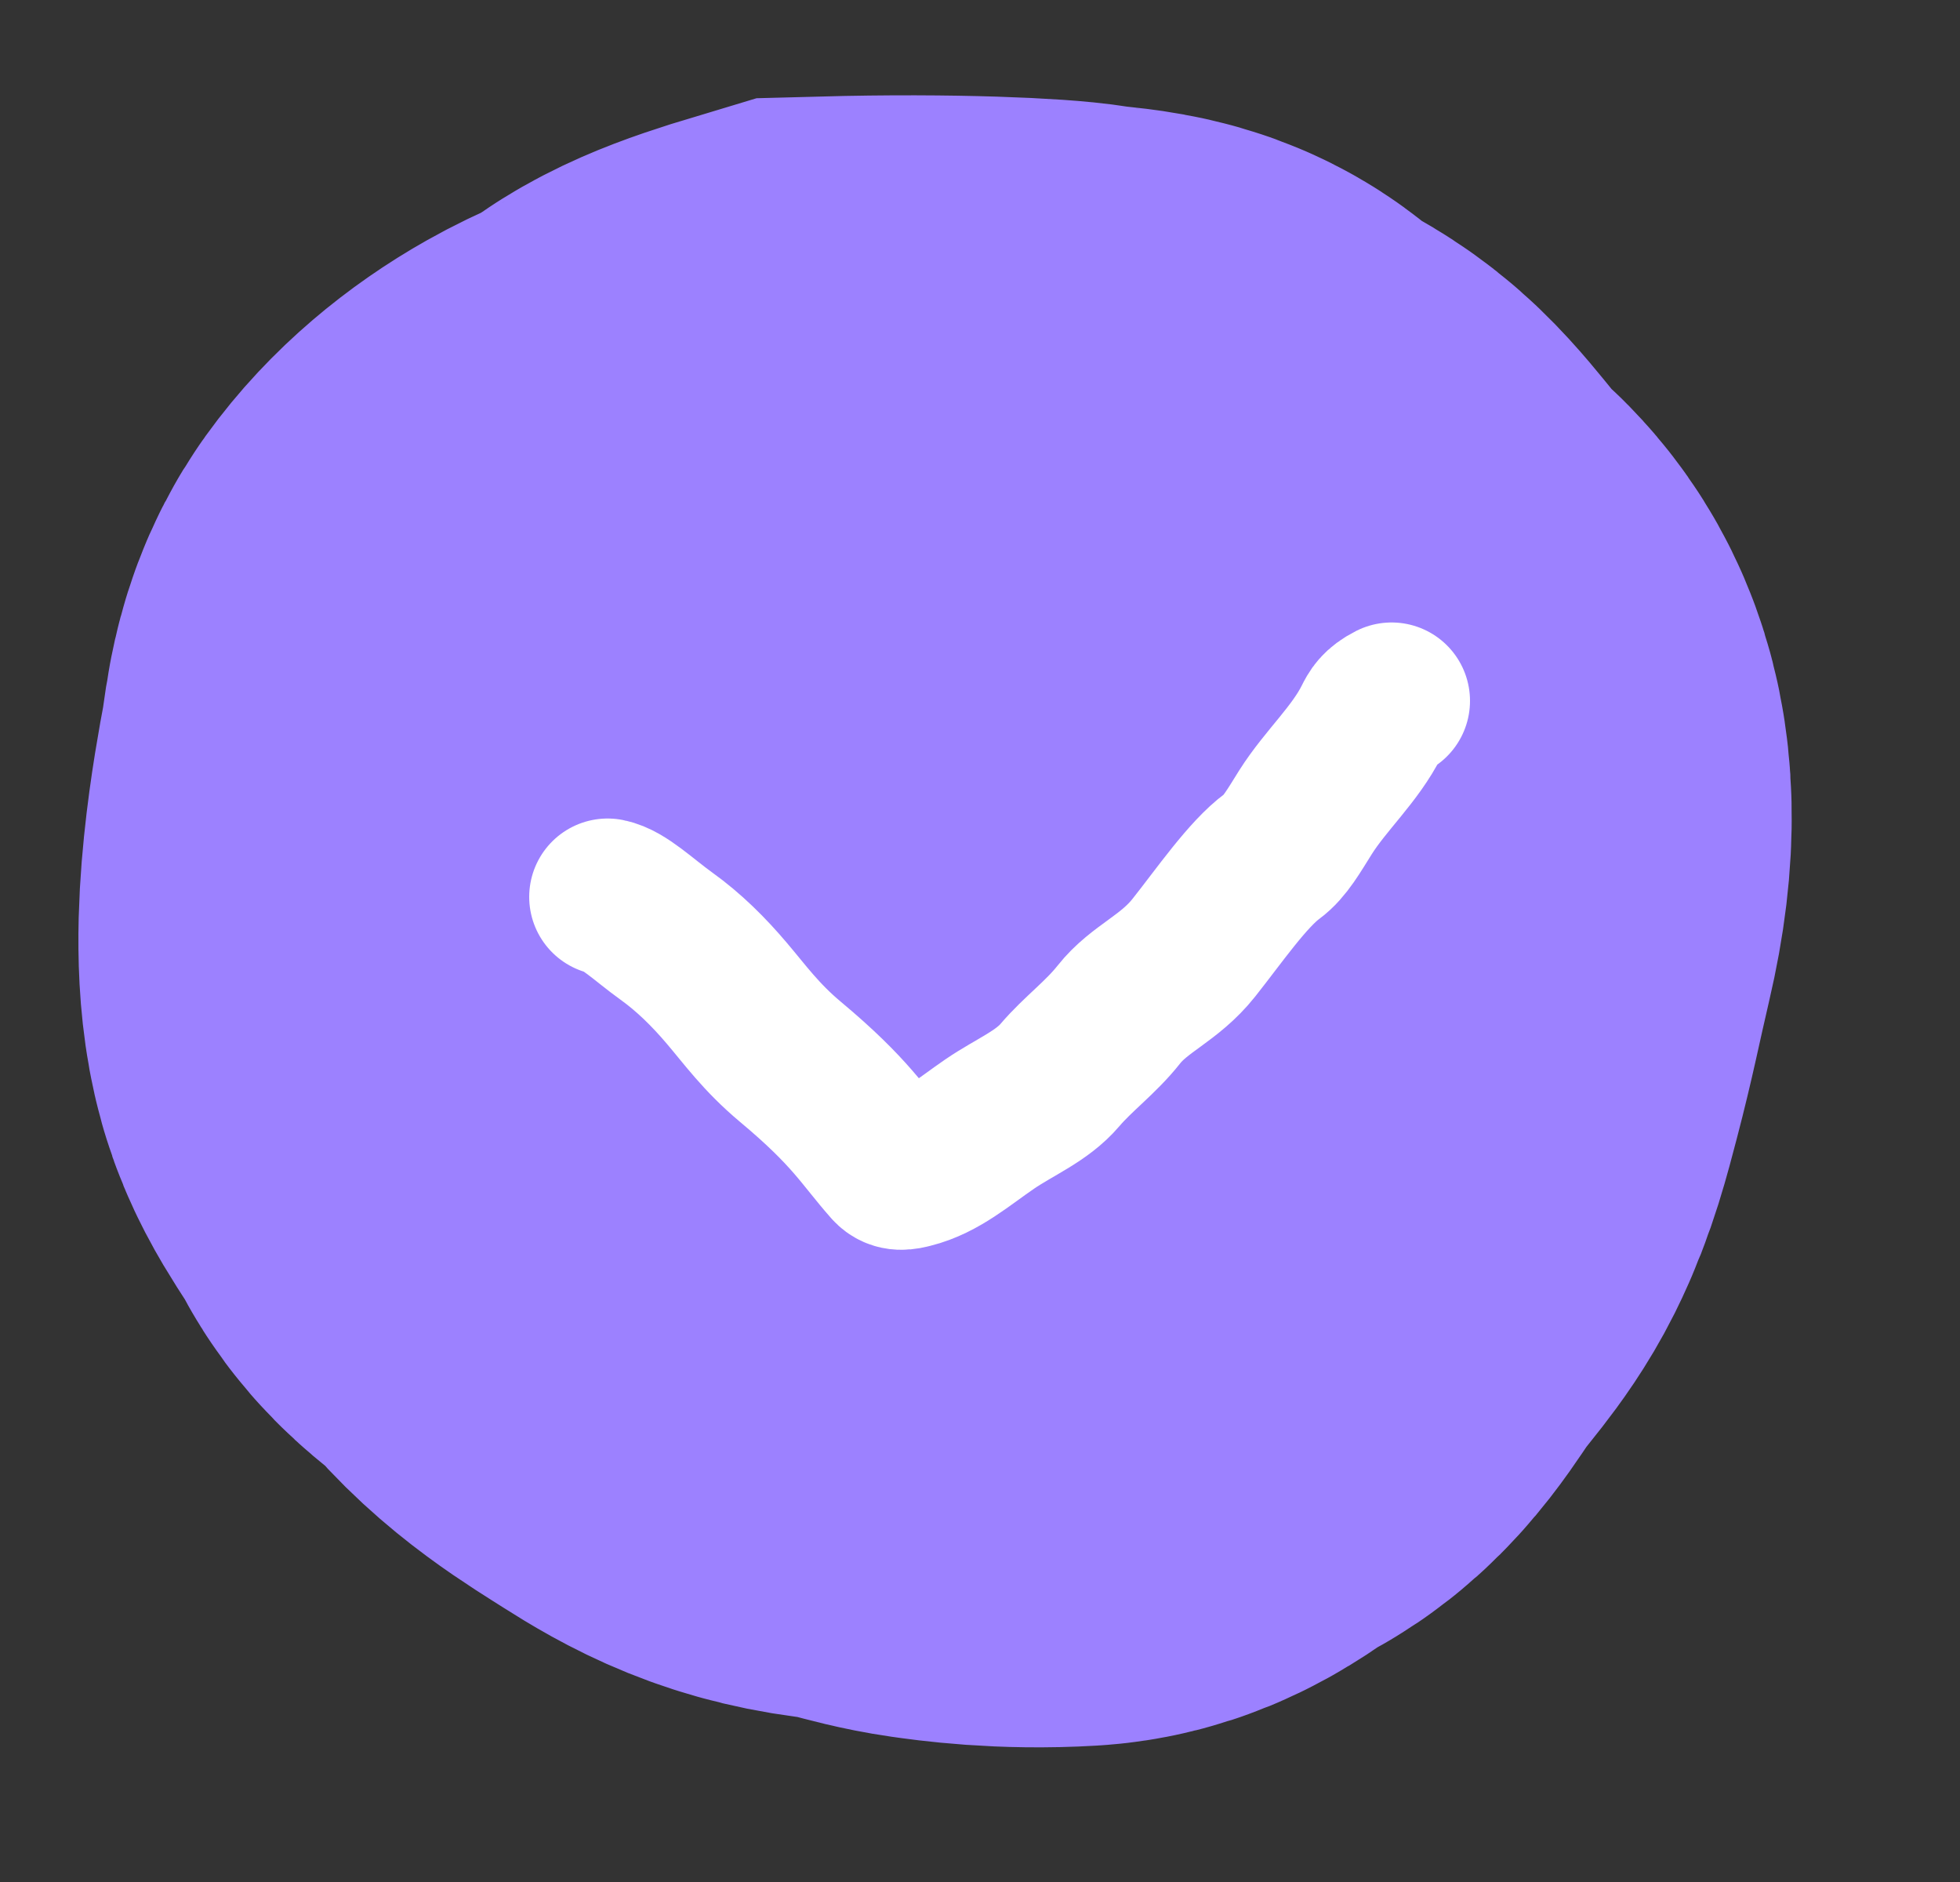 <?xml version="1.0" encoding="UTF-8"?> <svg xmlns="http://www.w3.org/2000/svg" width="25" height="24" viewBox="0 0 25 24" fill="none"><rect x="0" y="0" width="25" height="24" fill="#333333" stroke="none"/><path d="M13.119 11.812C13.409 11.564 13.909 11.065 14.45 10.73C14.813 10.506 15.243 10.562 15.389 10.542C15.65 10.505 15.037 10.023 14.642 9.606C14.303 9.248 13.829 9.063 13.495 8.938C13.146 8.808 12.829 8.605 12.495 8.459C12.184 8.323 10.839 8.313 10.016 8.458C9.666 8.519 9.454 8.895 9.121 9.062C8.799 9.222 8.662 9.603 8.516 10.04C8.398 10.391 8.244 10.893 8.161 11.311C8.145 11.393 8.202 11.477 8.264 11.541C8.521 11.8 8.909 11.977 9.119 12.311C9.309 12.615 9.577 12.852 9.847 13.082C10.125 13.319 10.284 13.562 10.514 13.791C10.773 14.047 11.159 14.062 11.493 14.187C11.827 14.311 12.324 14.477 13.053 14.666C13.834 14.868 14.411 14.605 14.494 14.439C14.654 14.118 14.952 13.898 15.222 13.668C15.493 13.438 15.702 13.148 15.765 12.71C15.852 12.105 15.952 11.273 15.974 10.42C15.986 9.957 15.662 9.648 15.495 9.314C15.319 8.962 14.954 8.813 14.517 8.481C14.188 8.232 13.829 8.105 13.495 7.855C13.22 7.649 12.829 7.605 12.495 7.459C12.184 7.323 11.582 7.313 11.1 7.416C10.667 7.509 10.329 7.563 9.767 7.77C9.31 7.939 8.872 8.02 8.392 8.291C8.024 8.498 7.704 8.77 7.495 9.061C7.287 9.351 7.287 9.728 7.224 10.061C7.139 10.51 6.869 11.967 7.077 12.707C7.168 13.032 7.452 13.352 7.619 13.686C7.779 14.007 8.159 14.145 8.41 14.457C8.77 14.906 9.242 15.185 9.639 15.437C10.048 15.697 10.409 15.895 11.054 15.958C11.463 15.998 11.784 16.145 12.222 16.208C12.417 16.236 12.948 16.312 13.636 16.271C14.038 16.247 14.284 15.938 14.597 15.793C14.949 15.63 15.159 15.23 15.369 14.939C15.578 14.647 15.827 14.398 15.994 14.064C16.16 13.73 16.244 13.398 16.348 13.002C16.513 12.373 16.577 12.023 16.723 11.4C17.124 9.692 16.494 9.398 16.266 9.168C15.953 8.851 15.662 8.398 15.37 8.168C15.052 7.916 14.704 7.855 14.474 7.584C14.251 7.321 13.829 7.355 13.475 7.292C13.242 7.25 12.129 7.188 10.609 7.229C9.912 7.438 9.621 7.561 9.392 7.769C9.287 7.854 9.204 7.895 9.119 7.938" stroke="#9C81FF" stroke-width="12" stroke-linecap="round"></path><path d="M7.75 11.438C7.957 11.479 8.207 11.727 8.499 11.937C8.79 12.146 9.04 12.395 9.27 12.666C9.5 12.936 9.707 13.227 10.081 13.54C10.863 14.194 11 14.477 11.352 14.874C11.434 14.966 11.54 14.938 11.624 14.917C11.995 14.825 12.29 14.562 12.624 14.334C12.94 14.118 13.29 13.98 13.52 13.709C13.75 13.439 14.04 13.23 14.27 12.939C14.535 12.603 14.915 12.48 15.228 12.085C15.548 11.682 15.915 11.148 16.228 10.918C16.391 10.798 16.507 10.588 16.652 10.358C16.91 9.95 17.284 9.62 17.499 9.189V9.189C17.541 9.105 17.582 9.023 17.75 8.938" stroke="white" stroke-width="2" stroke-linecap="round"></path></svg> 